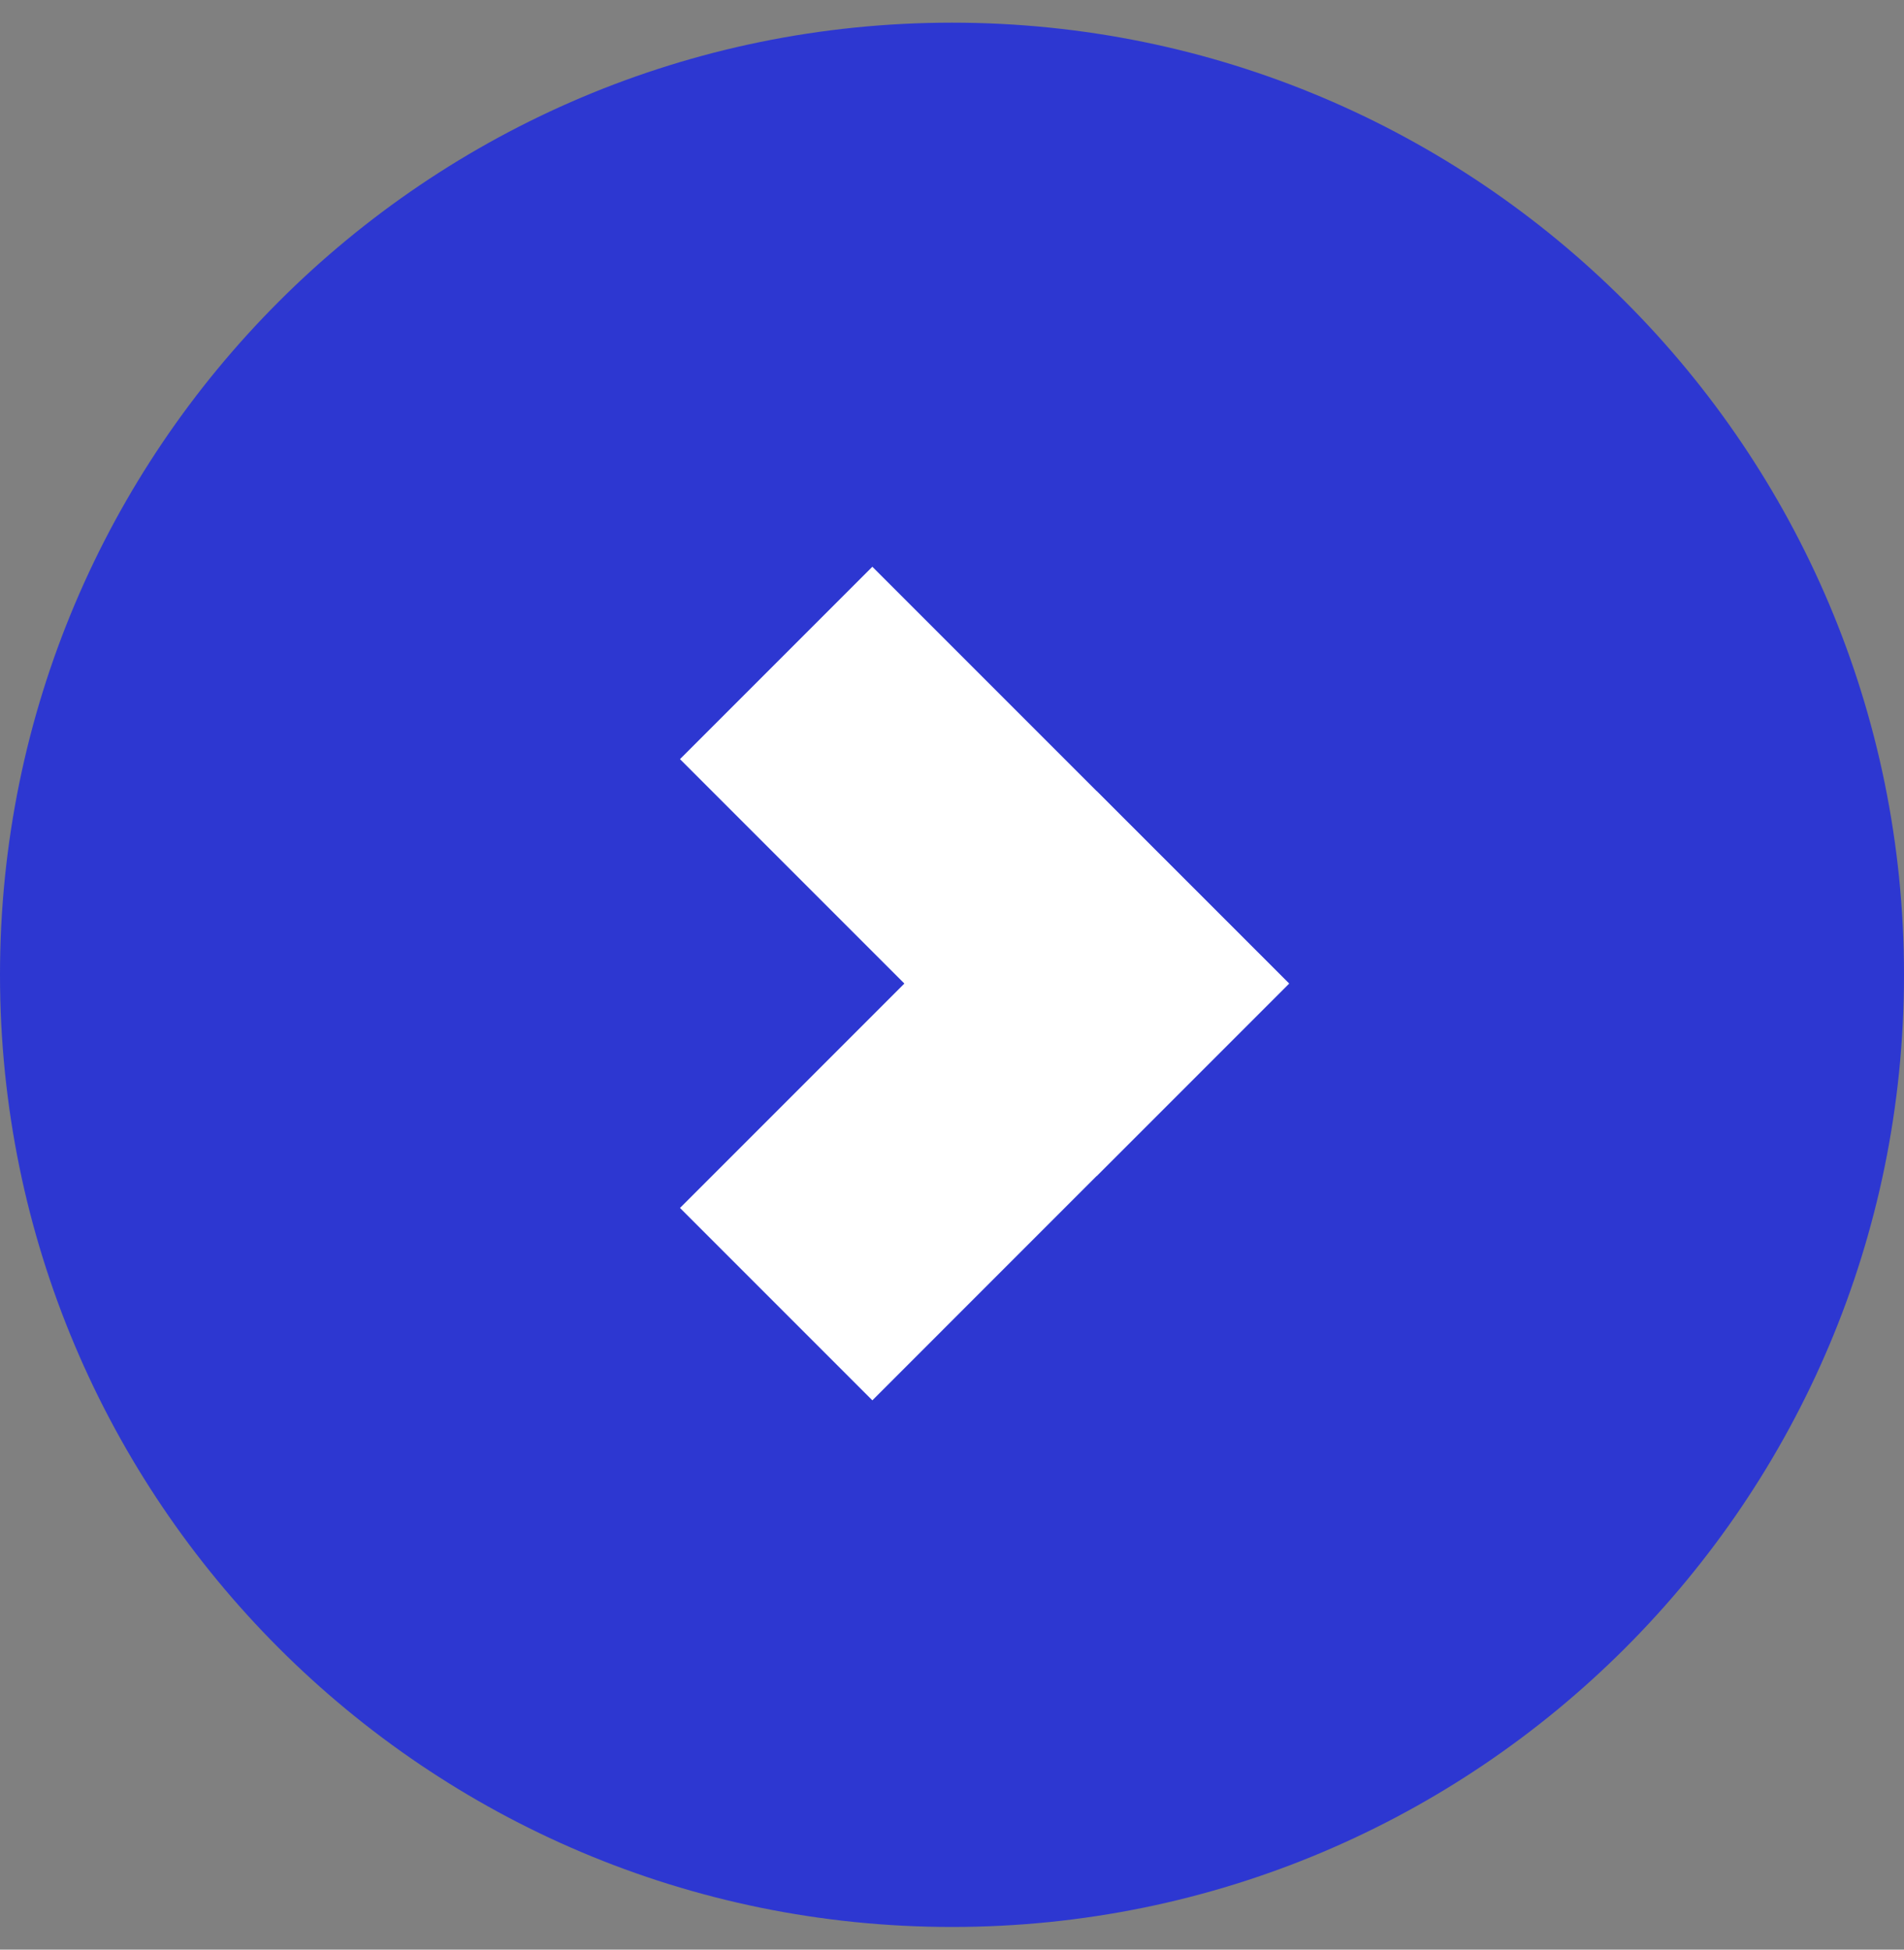 <svg xmlns="http://www.w3.org/2000/svg" width="42" height="43" viewBox="0 0 42 43" fill="none">
<rect x="0" y="0" width="42" height="43" fill="#808080" stroke="none"/>
<path d="M21 42.5C32.598 42.5 42 33.098 42 21.5C42 9.902 32.598 0.5 21 0.5C9.402 0.5 0 9.902 0 21.5C0 33.098 9.402 42.5 21 42.5Z" fill="#2D37D1"/>
<path d="M15 16.743L19.243 12.5L28.435 21.692L24.192 25.935L15 16.743Z" fill="white"/>
<path d="M15 26.642L24.192 17.45L28.435 21.692L19.243 30.885L15 26.642Z" fill="white"/>
</svg>